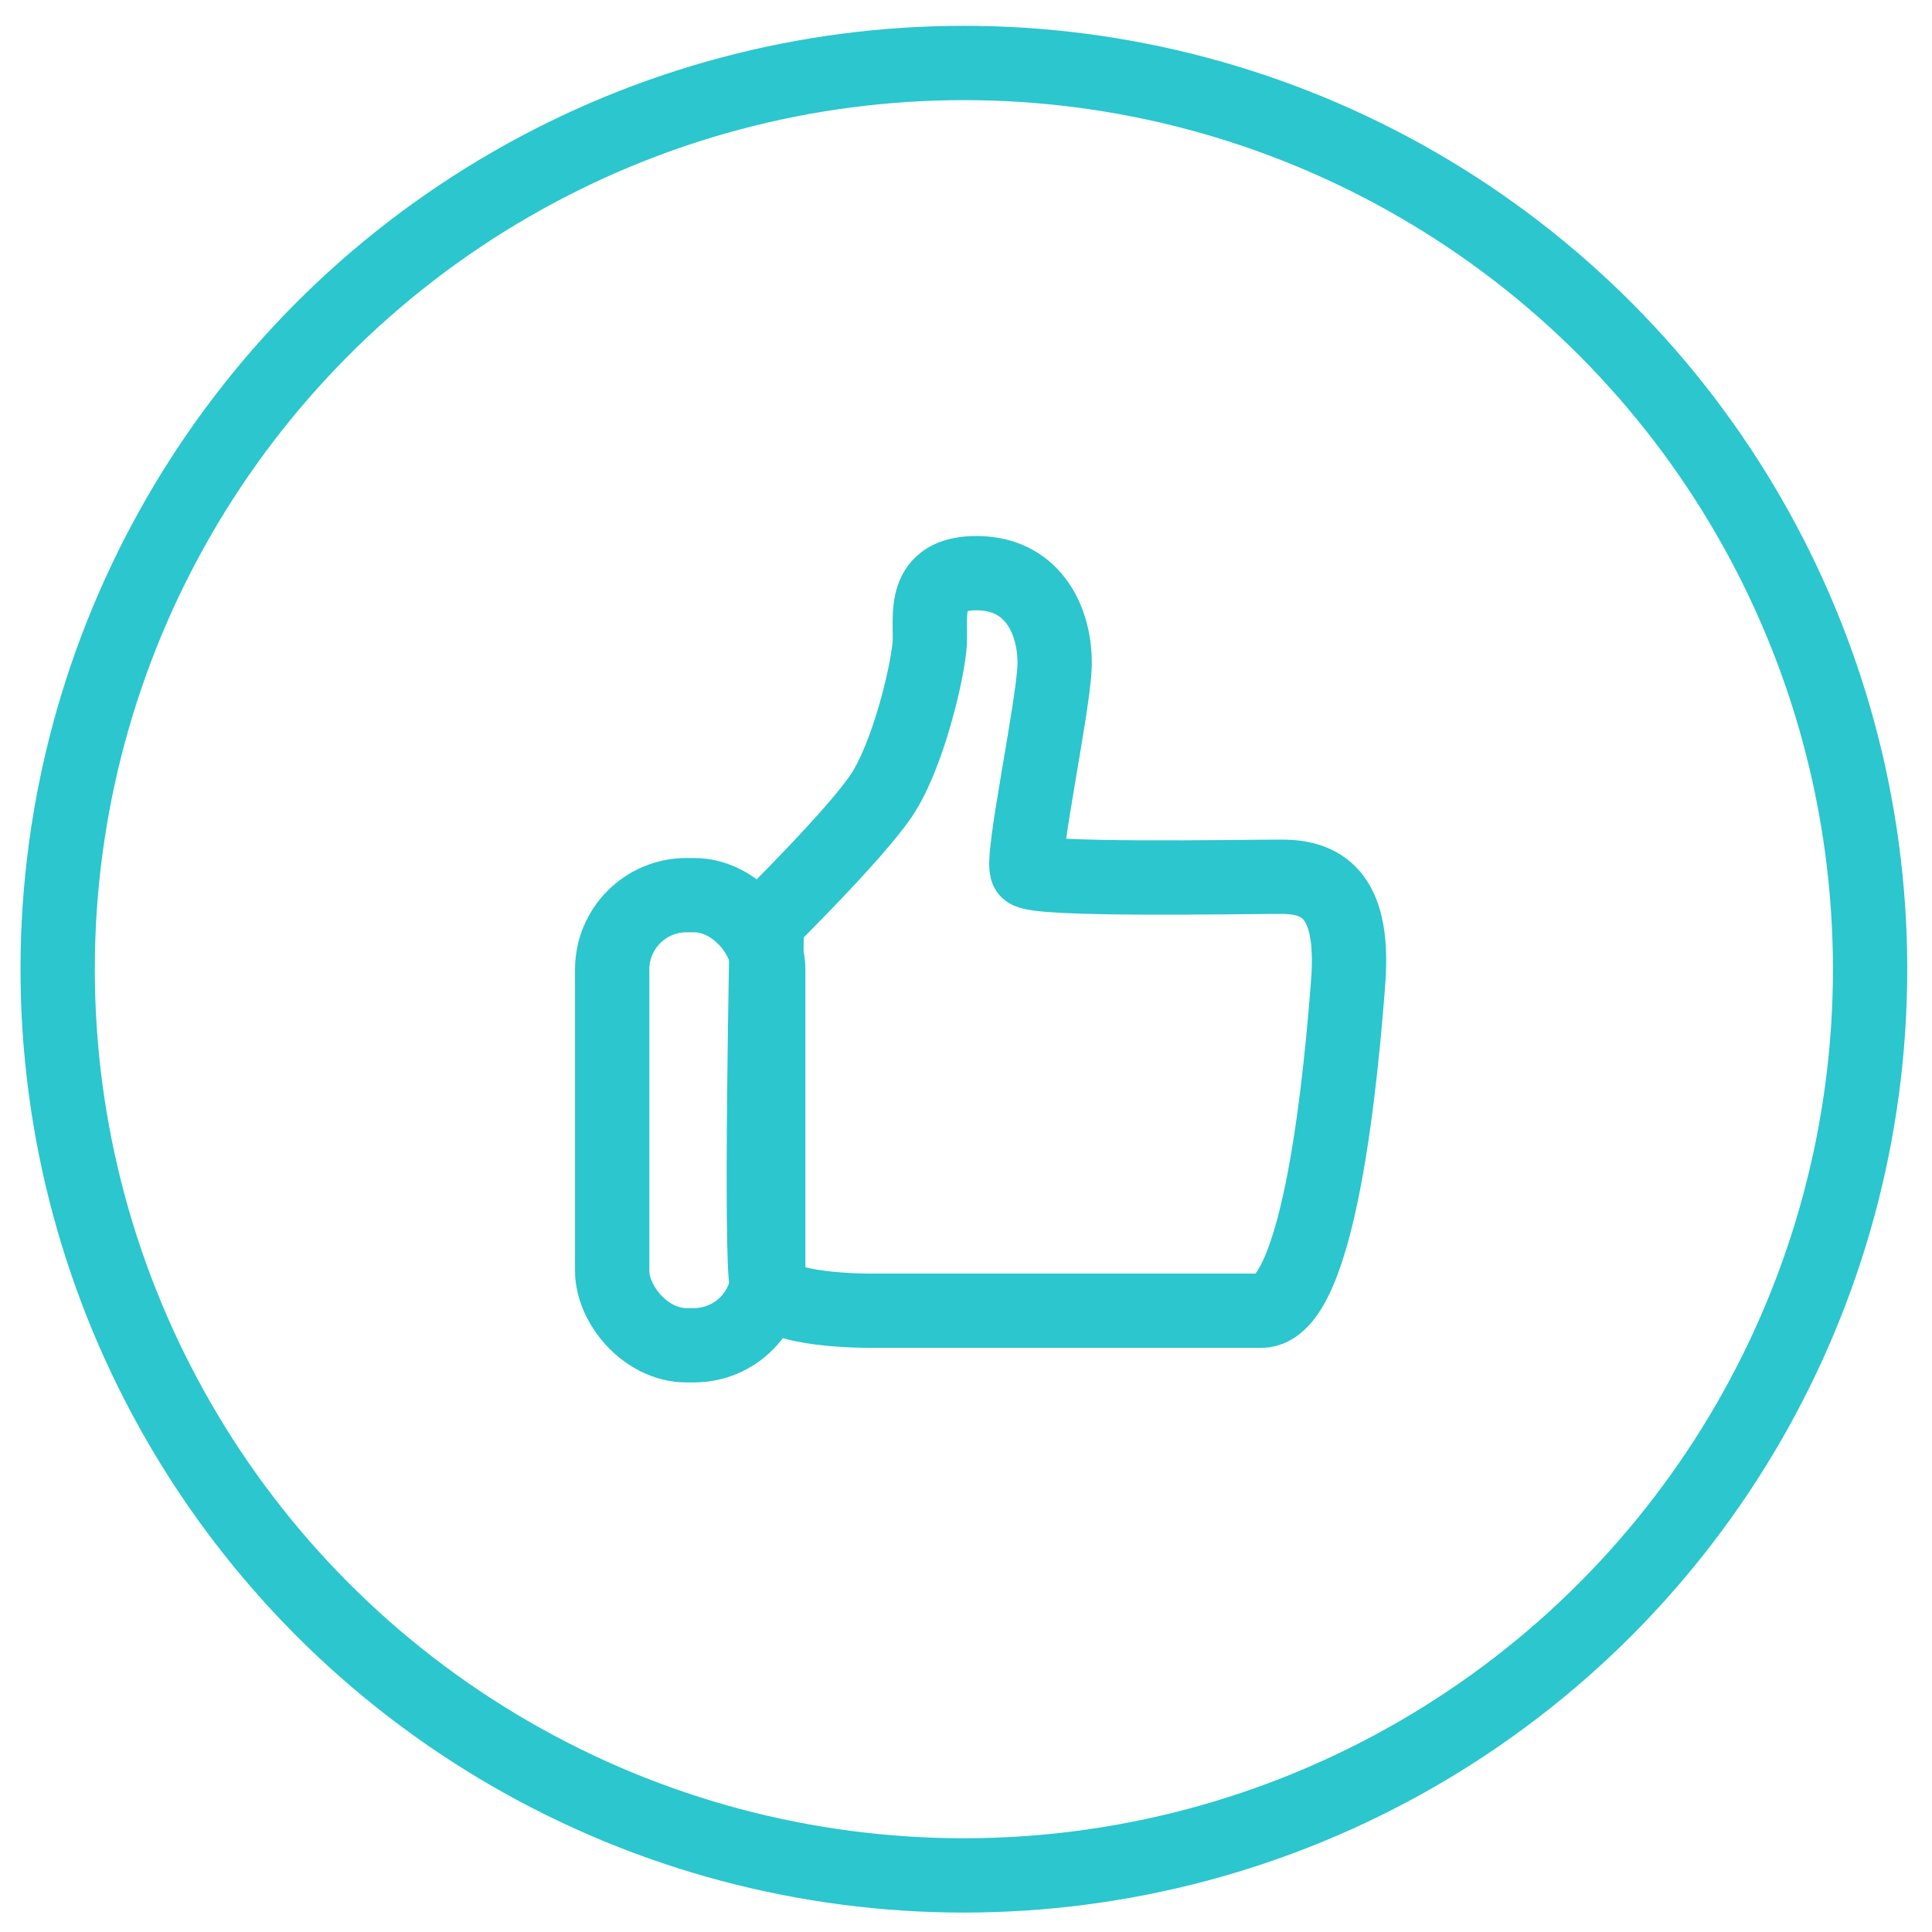 <?xml version="1.0" encoding="UTF-8" standalone="no"?>
<svg width="52px" height="52px" viewBox="0 0 52 52" version="1.1" xmlns="http://www.w3.org/2000/svg" xmlns:xlink="http://www.w3.org/1999/xlink">
    <!-- Generator: Sketch 49.2 (51160) - http://www.bohemiancoding.com/sketch -->
    <title>Group 8 Copy</title>
    <desc>Created with Sketch.</desc>
    <defs></defs>
    <g id="Homepage-with-social-media" stroke="none" stroke-width="1" fill="none" fill-rule="evenodd">
        <g id="2018-AdIQ-Homepage-Concept-Copy" transform="translate(-946, -989)" stroke="#2BC6CE" stroke-width="2">
            <g id="Group-8-Copy" transform="translate(947.441, 990.156)">
                <circle id="Oval-Copy-9" cx="24.502" cy="24.93" r="24.391"></circle>
                <g id="Group-26-Copy" transform="translate(13.502, 13.43)">
                    <path d="M5.699,10.22 C5.699,10.22 8.02,7.934 8.761,6.852 C9.503,5.771 10.047,3.424 10.082,2.704 C10.116,1.985 9.84,0.815 11.386,0.841 C12.932,0.868 13.468,2.221 13.442,3.32 C13.416,4.42 12.52,8.572 12.708,8.845 C12.895,9.119 18.382,9.012 19.56,9.012 C20.738,9.012 21.514,9.608 21.343,11.849 C21.172,14.089 20.601,20.692 19.003,20.692 C17.404,20.692 8.461,20.692 8.461,20.692 C8.461,20.692 5.888,20.71 5.699,20.001 C5.51,19.292 5.699,10.22 5.699,10.22 Z" id="Path-4-Copy"></path>
                    <rect id="Rectangle-7-Copy" x="1.534" y="9.507" width="4.2" height="12.115" rx="2"></rect>
                </g>
            </g>
        </g>
    </g>
</svg>